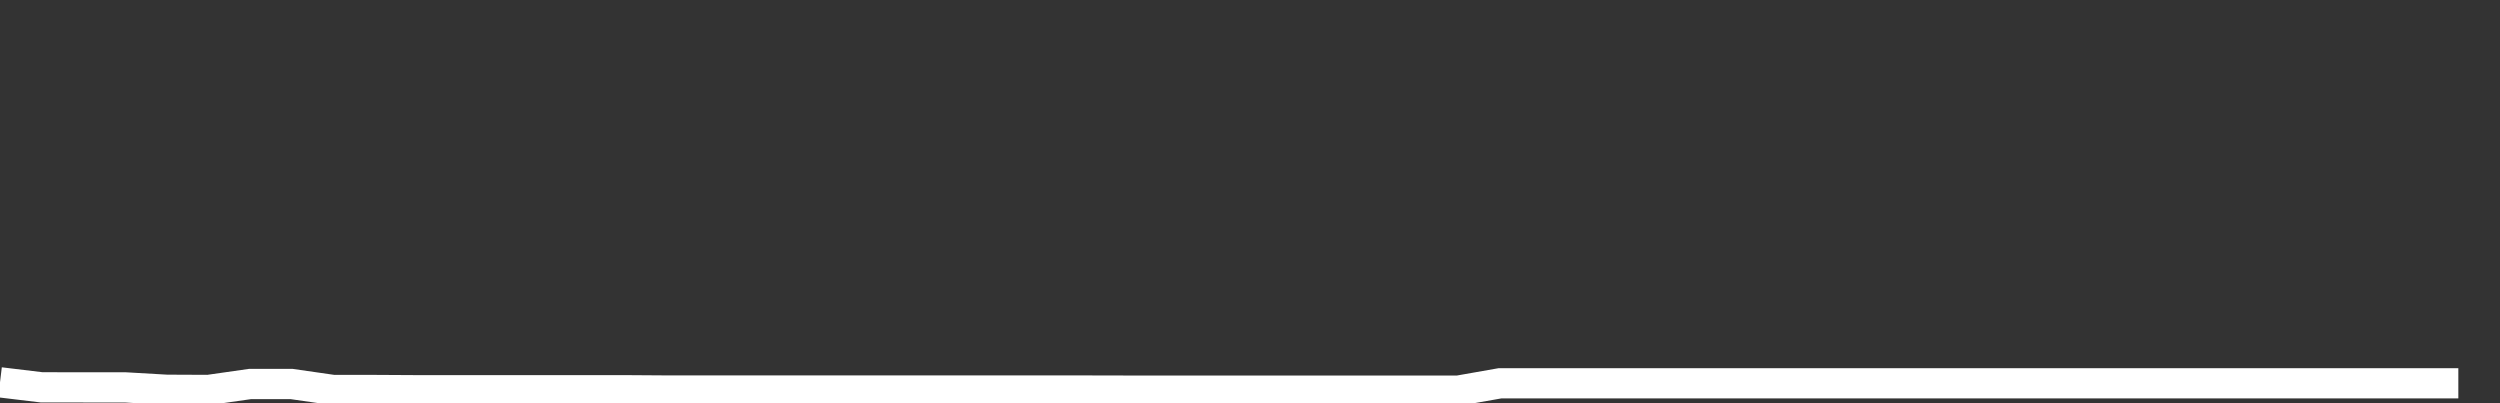 <svg xmlns="http://www.w3.org/2000/svg" width="248" height="40" viewBox="0 0 248 40" shape-rendering="auto"><rect x="0" y="0" width="248" height="40" fill="#333333" stroke="none"/><polyline points="0, 37.926 4.133, 38.424 8.267, 38.428 12.4, 38.428 16.533, 38.666 20.667, 38.684 24.8, 38.094 28.933, 38.094 33.067, 38.689 37.2, 38.689 41.333, 38.712 45.467, 38.712 49.6, 38.712 53.733, 38.712 57.867, 38.712 62, 38.712 66.133, 38.74 70.267, 38.74 74.4, 38.74 78.533, 38.74 82.667, 38.74 86.8, 38.74 90.933, 38.741 95.067, 38.741 99.2, 38.741 103.333, 38.741 107.467, 38.741 111.6, 38.75 115.733, 38.75 119.867, 38.75 124, 38.75 128.133, 38.75 132.267, 38.75 136.4, 38.75 140.533, 38.75 144.667, 38.75 148.8, 38.023 152.933, 38.023 157.067, 38.023 161.2, 38.023 165.333, 38.023 169.467, 38.023 173.6, 38.023 177.733, 38.023 181.867, 38.023 186, 38.023 190.133, 38.023 194.267, 38.023 198.4, 38.023 202.533, 38.023 206.667, 38.023 210.8, 38.023 214.933, 38.023 219.067, 38.023 223.2, 38.023 227.333, 38.023 231.467, 38.023 235.6, 38.023 239.733, 38.023 243.867, 38.023 248" stroke="#fff" stroke-width="3" stroke-opacity="1" fill="none" fill-opacity="0"></polyline></svg>